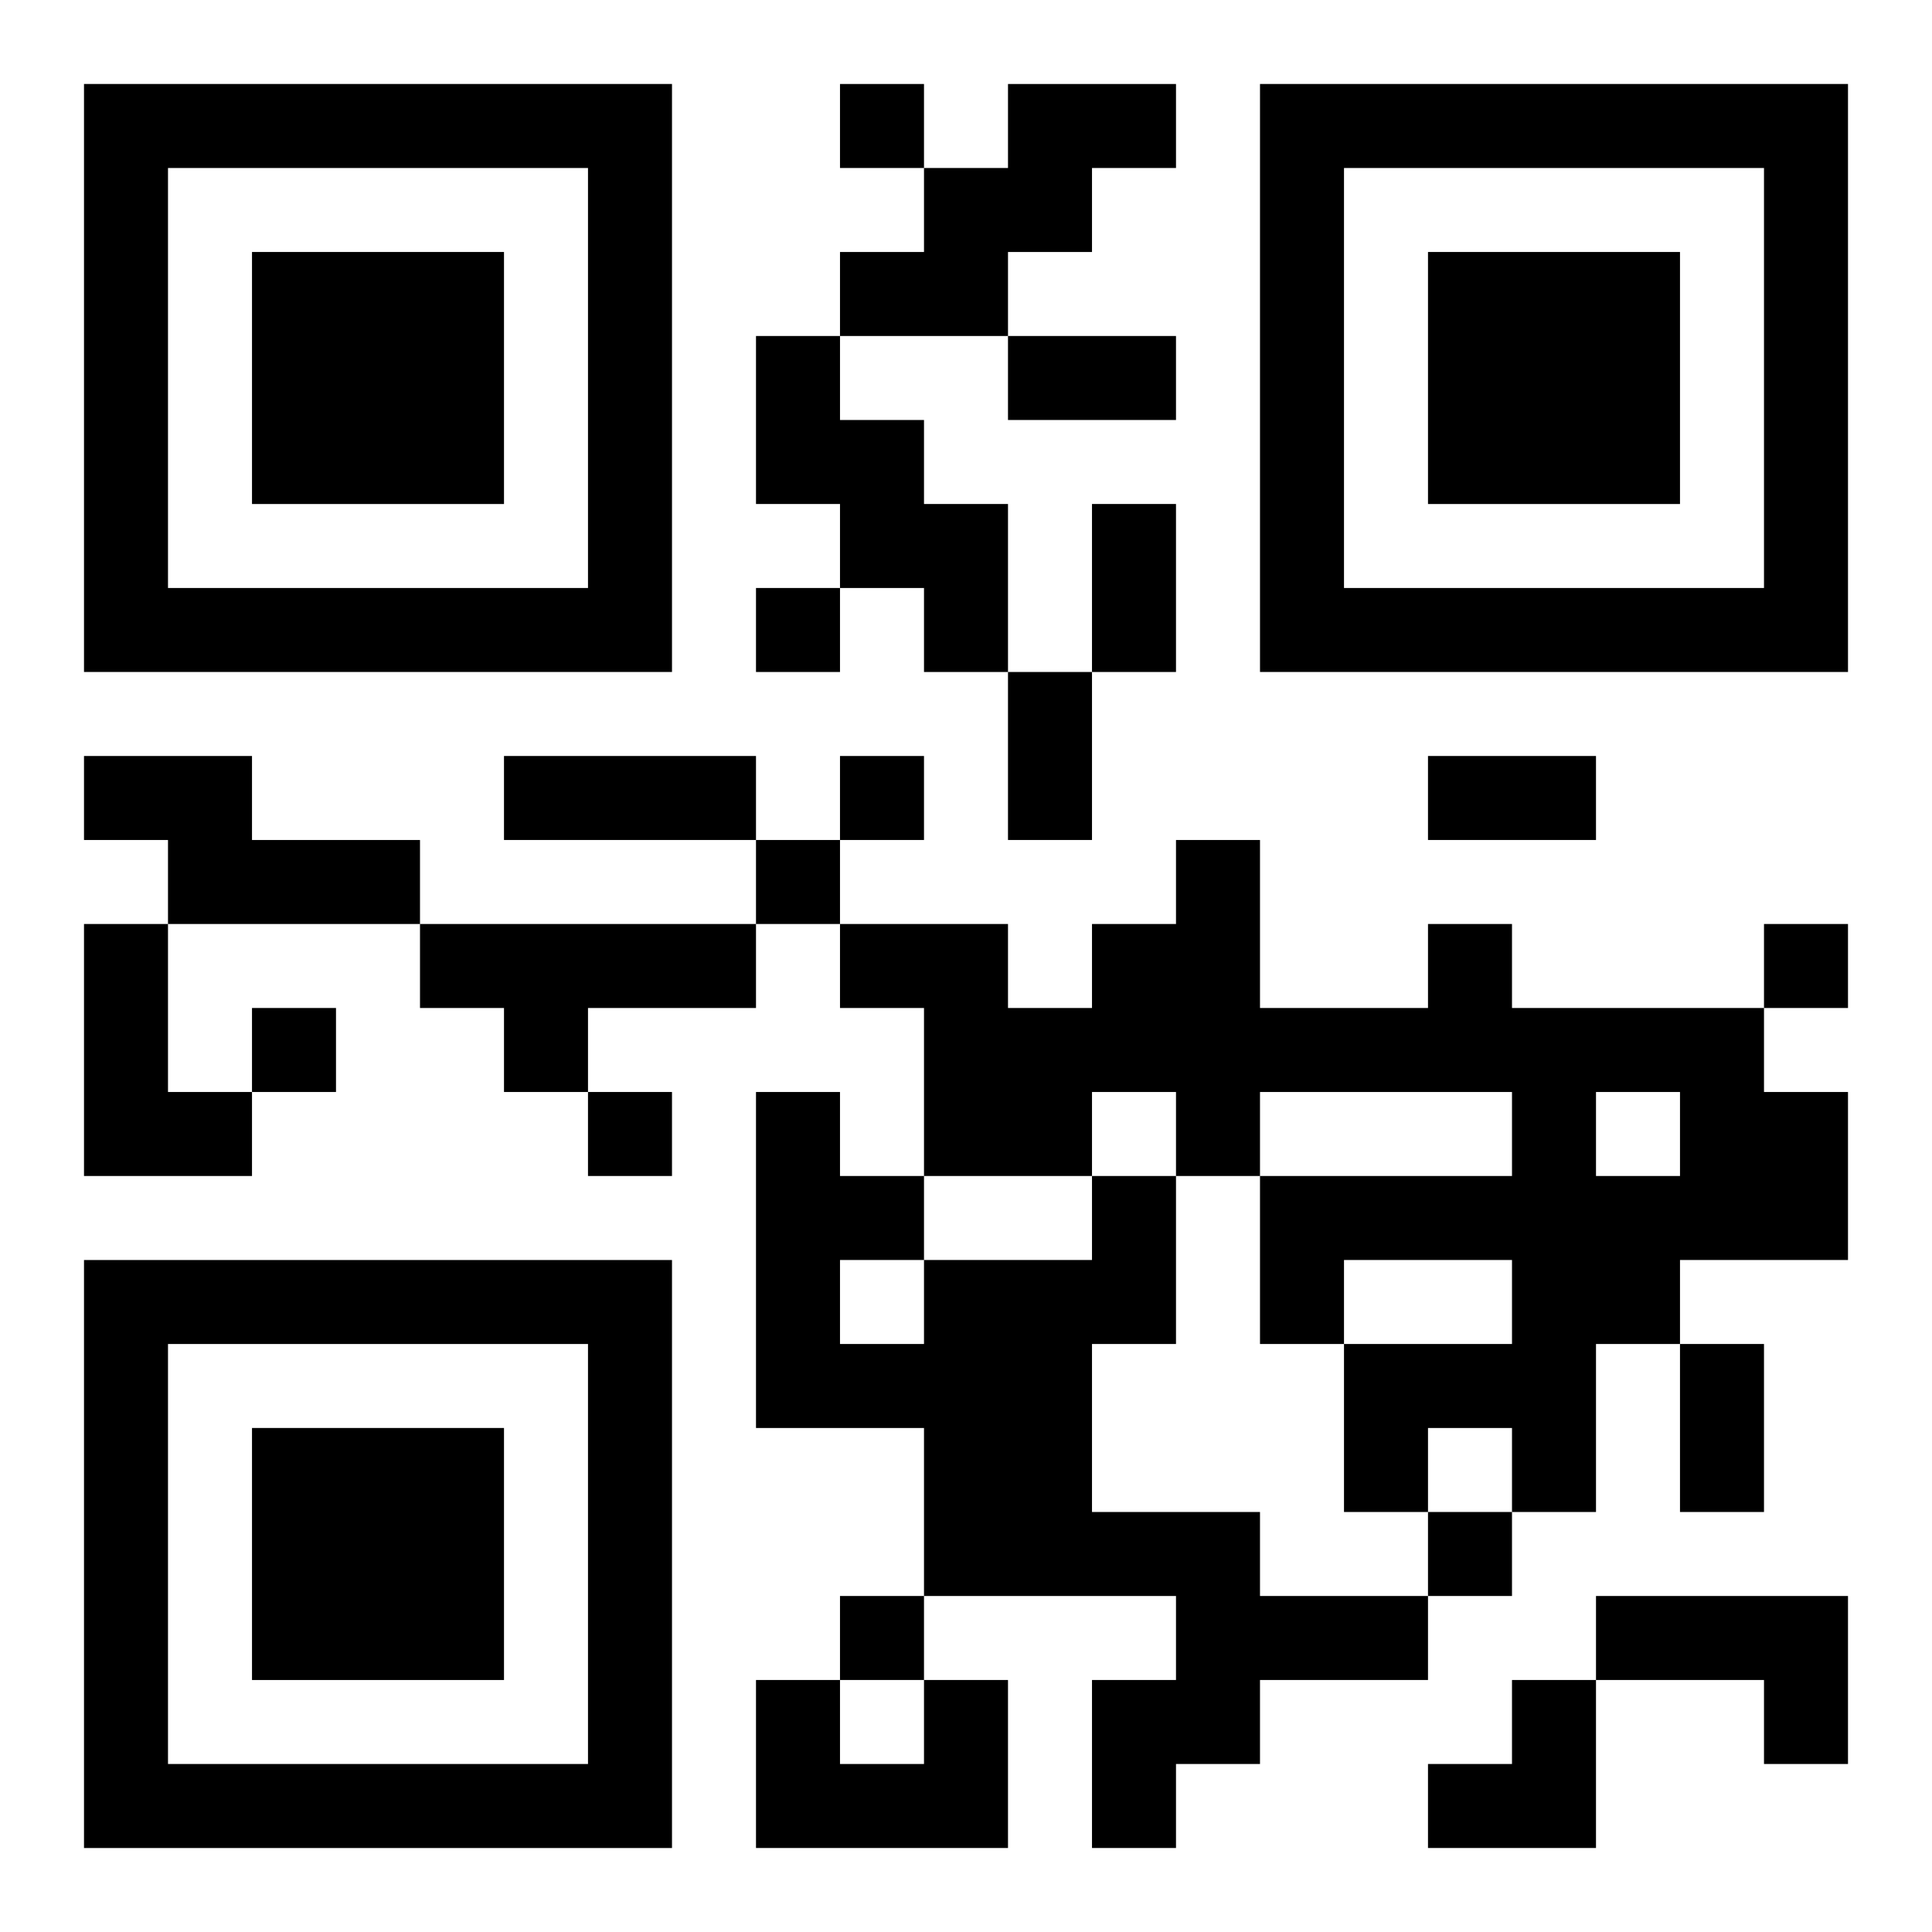 <?xml version="1.0" encoding="UTF-8"?>
<svg width="250" height="250" baseProfile="full" version="1.1" viewBox="-1 -1 23 23" xmlns="http://www.w3.org/2000/svg" xmlns:xlink="http://www.w3.org/1999/xlink"><symbol id="a"><path d="m0 7v7h7v-7h-7zm1 1h5v5h-5v-5zm1 1v3h3v-3h-3z"/></symbol><use y="-7" xlink:href="#a"/><use y="7" xlink:href="#a"/><use x="14" y="-7" xlink:href="#a"/><path d="m11 0h2v1h-1v1h-1v1h-2v-1h1v-1h1v-1m-3 3h1v1h1v1h1v2h-1v-1h-1v-1h-1v-2m-8 5h2v1h2v1h-3v-1h-1v-1m0 2h1v2h1v1h-2v-3m4 0h4v1h-2v1h-1v-1h-1v-1m12 0h1v1h3v1h1v2h-2v1h-1v2h-1v-1h-1v1h-1v-2h2v-1h-2v1h-1v-2h3v-1h-3v1h-1v-1h-1v1h-2v-2h-1v-1h2v1h1v-1h1v-1h1v2h2v-1m2 2v1h1v-1h-1m-6 1h1v2h-1v2h2v1h2v1h-2v1h-1v1h-1v-2h1v-1h-3v-2h-2v-4h1v1h1v1h2v-1m-3 1v1h1v-1h-1m9 4h3v2h-1v-1h-2v-1m-8 1h1v2h-3v-2h1v1h1v-1m-1-19v1h1v-1h-1m-1 6v1h1v-1h-1m1 2v1h1v-1h-1m-1 1v1h1v-1h-1m12 1v1h1v-1h-1m-18 1v1h1v-1h-1m4 1v1h1v-1h-1m10 5v1h1v-1h-1m-7 1v1h1v-1h-1m2-15h2v1h-2v-1m1 2h1v2h-1v-2m-1 2h1v2h-1v-2m-6 1h3v1h-3v-1m11 0h2v1h-2v-1m3 7h1v2h-1v-2m-3 4m1 0h1v2h-2v-1h1z"/></svg>
